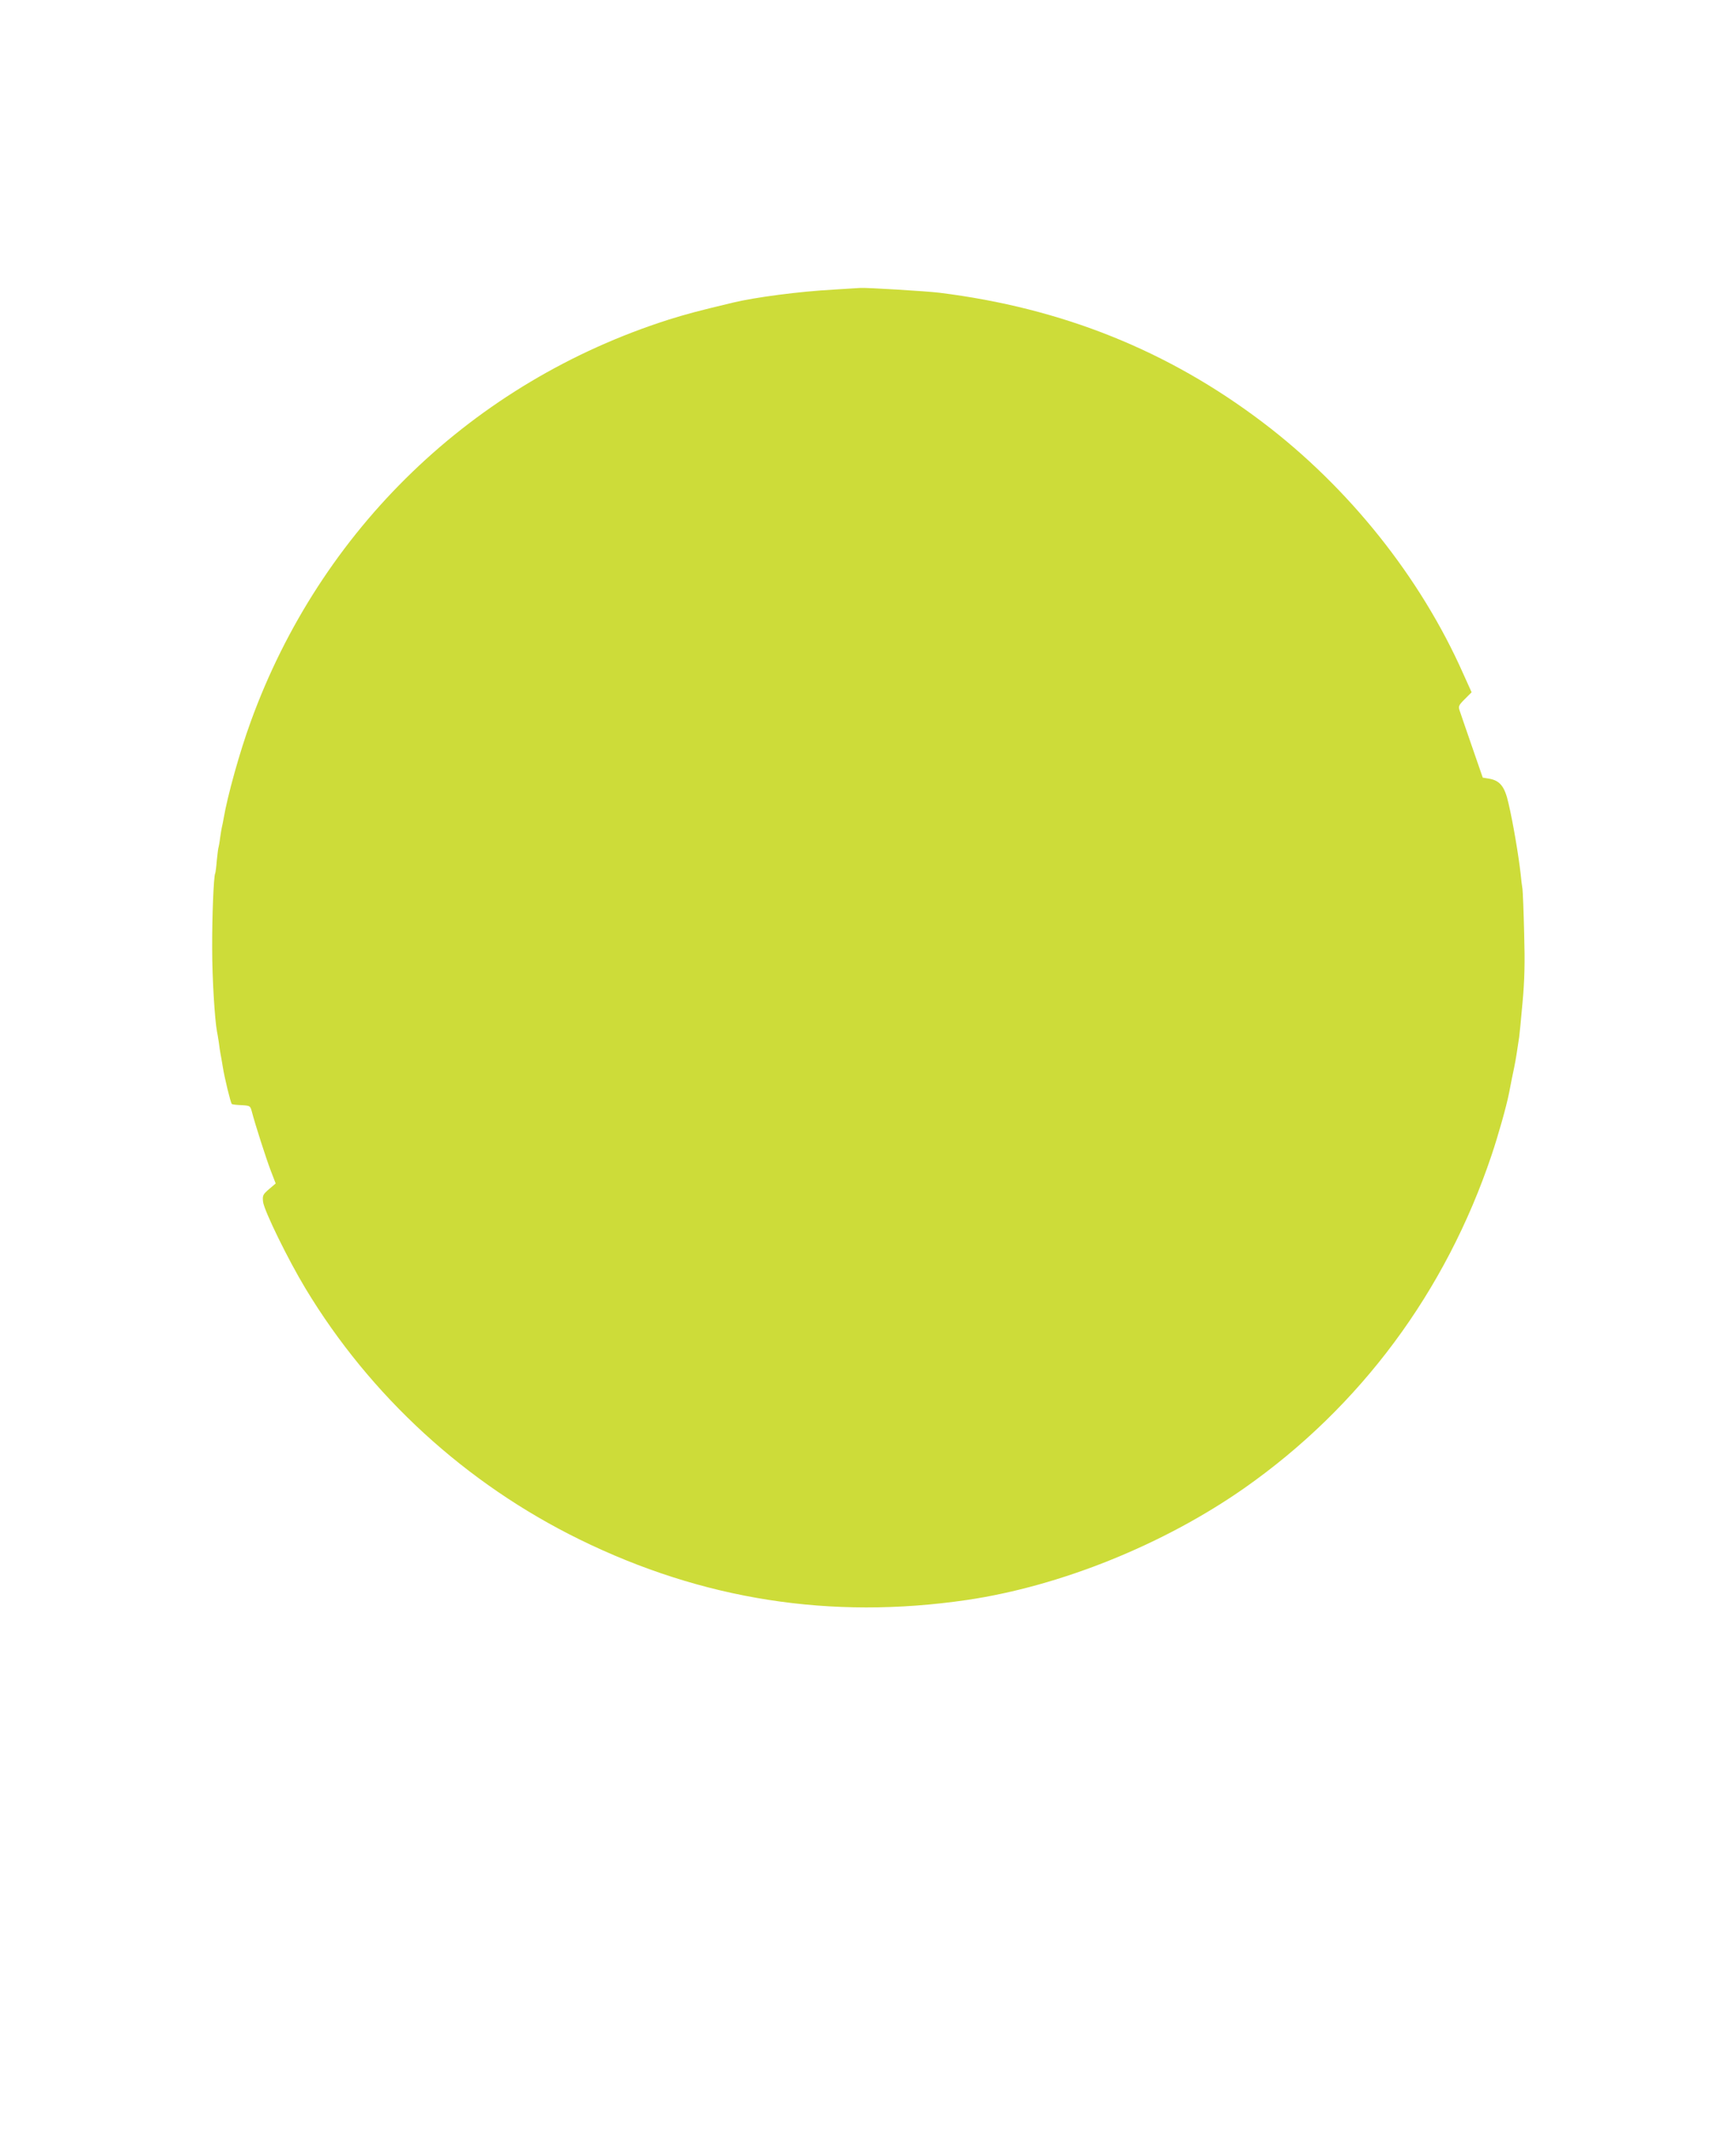 <?xml version="1.0" standalone="no"?>
<!DOCTYPE svg PUBLIC "-//W3C//DTD SVG 20010904//EN"
 "http://www.w3.org/TR/2001/REC-SVG-20010904/DTD/svg10.dtd">
<svg version="1.0" xmlns="http://www.w3.org/2000/svg"
 width="1044pt" height="1280pt" viewBox="0 0 1044 1280"
 preserveAspectRatio="xMidYMid meet">
<g transform="translate(0,1280) scale(0.1,-0.1)"
fill="#cddc39" stroke="none">
<path d="M5015 11059 c-206 -11 -474 -46 -610 -79 -217 -52 -276 -68 -385
-102 -1175 -375 -2093 -1259 -2513 -2419 -66 -181 -139 -444 -162 -579 -3 -19
-8 -42 -10 -50 -2 -8 -7 -37 -11 -65 -3 -27 -8 -52 -9 -56 -2 -3 -7 -39 -11
-80 -3 -40 -8 -77 -10 -80 -9 -16 -19 -263 -18 -454 0 -173 15 -422 29 -497 2
-9 7 -38 11 -65 3 -26 8 -57 10 -68 2 -11 9 -47 14 -80 10 -64 47 -216 54
-222 2 -3 28 -6 57 -7 52 -3 54 -4 63 -37 20 -78 88 -289 115 -359 l29 -75
-40 -34 c-37 -32 -40 -38 -36 -76 6 -53 151 -349 255 -521 390 -647 965 -1174
1648 -1509 740 -363 1511 -484 2330 -364 563 83 1183 333 1669 673 697 489
1210 1180 1486 2001 39 115 90 296 105 373 2 9 10 51 18 92 19 89 24 118 33
179 4 25 8 55 10 66 2 11 11 103 20 205 13 140 15 242 10 420 -3 129 -8 249
-10 265 -3 17 -8 57 -11 90 -12 109 -46 310 -73 425 -23 103 -52 138 -119 149
l-36 6 -64 185 c-35 102 -69 199 -74 215 -10 28 -8 34 30 72 l41 41 -51 113
c-257 579 -687 1117 -1204 1509 -571 433 -1208 688 -1945 780 -83 10 -436 31
-475 29 -11 -1 -83 -5 -160 -10z"/>
</g>
</svg>

